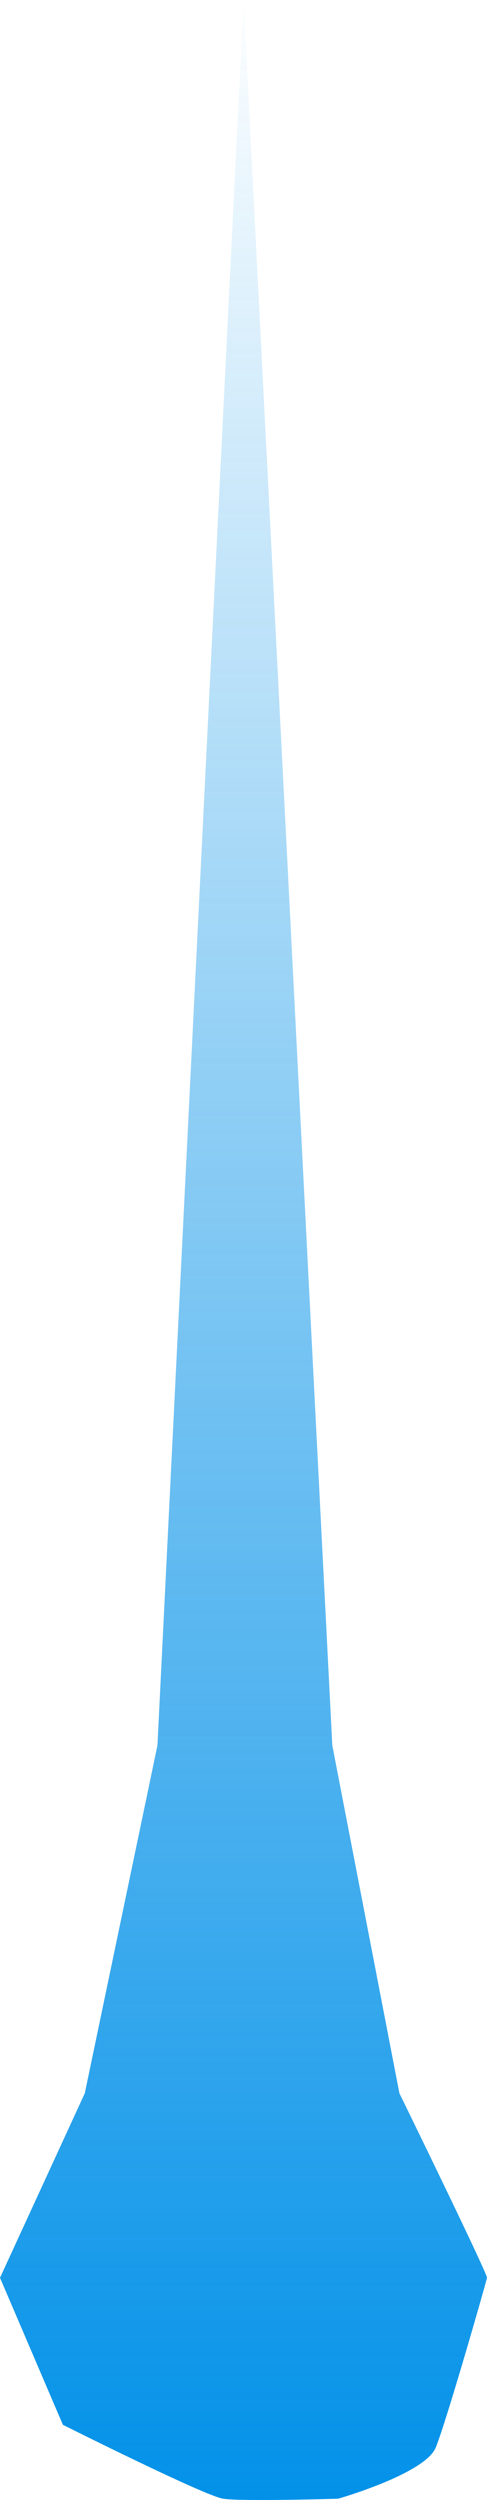 <svg xmlns="http://www.w3.org/2000/svg" xmlns:xlink="http://www.w3.org/1999/xlink" width="394.93" height="2025.845" viewBox="0 0 394.93 2025.845">
  <defs>
    <linearGradient id="linear-gradient" x1="0.5" x2="0.5" y2="1" gradientUnits="objectBoundingBox">
      <stop offset="0" stop-color="#0090e8" stop-opacity="0"/>
      <stop offset="1" stop-color="#0090e8"/>
    </linearGradient>
  </defs>
  <path id="Tracé_33" data-name="Tracé 33" d="M1014.528,4994.521l-69.846,1414.3-58.924,281.94L817,6840.29l51.006,119.131s114.655,57.488,129.887,59.881,93.358,0,93.358,0,70.454-20.14,79.141-41.5,41.007-134.381,41.535-137.51-71.024-149.524-71.024-149.524l-54.432-281.94Z" transform="translate(-817 -4994.521)" fill="url(#linear-gradient)"/>
</svg>
